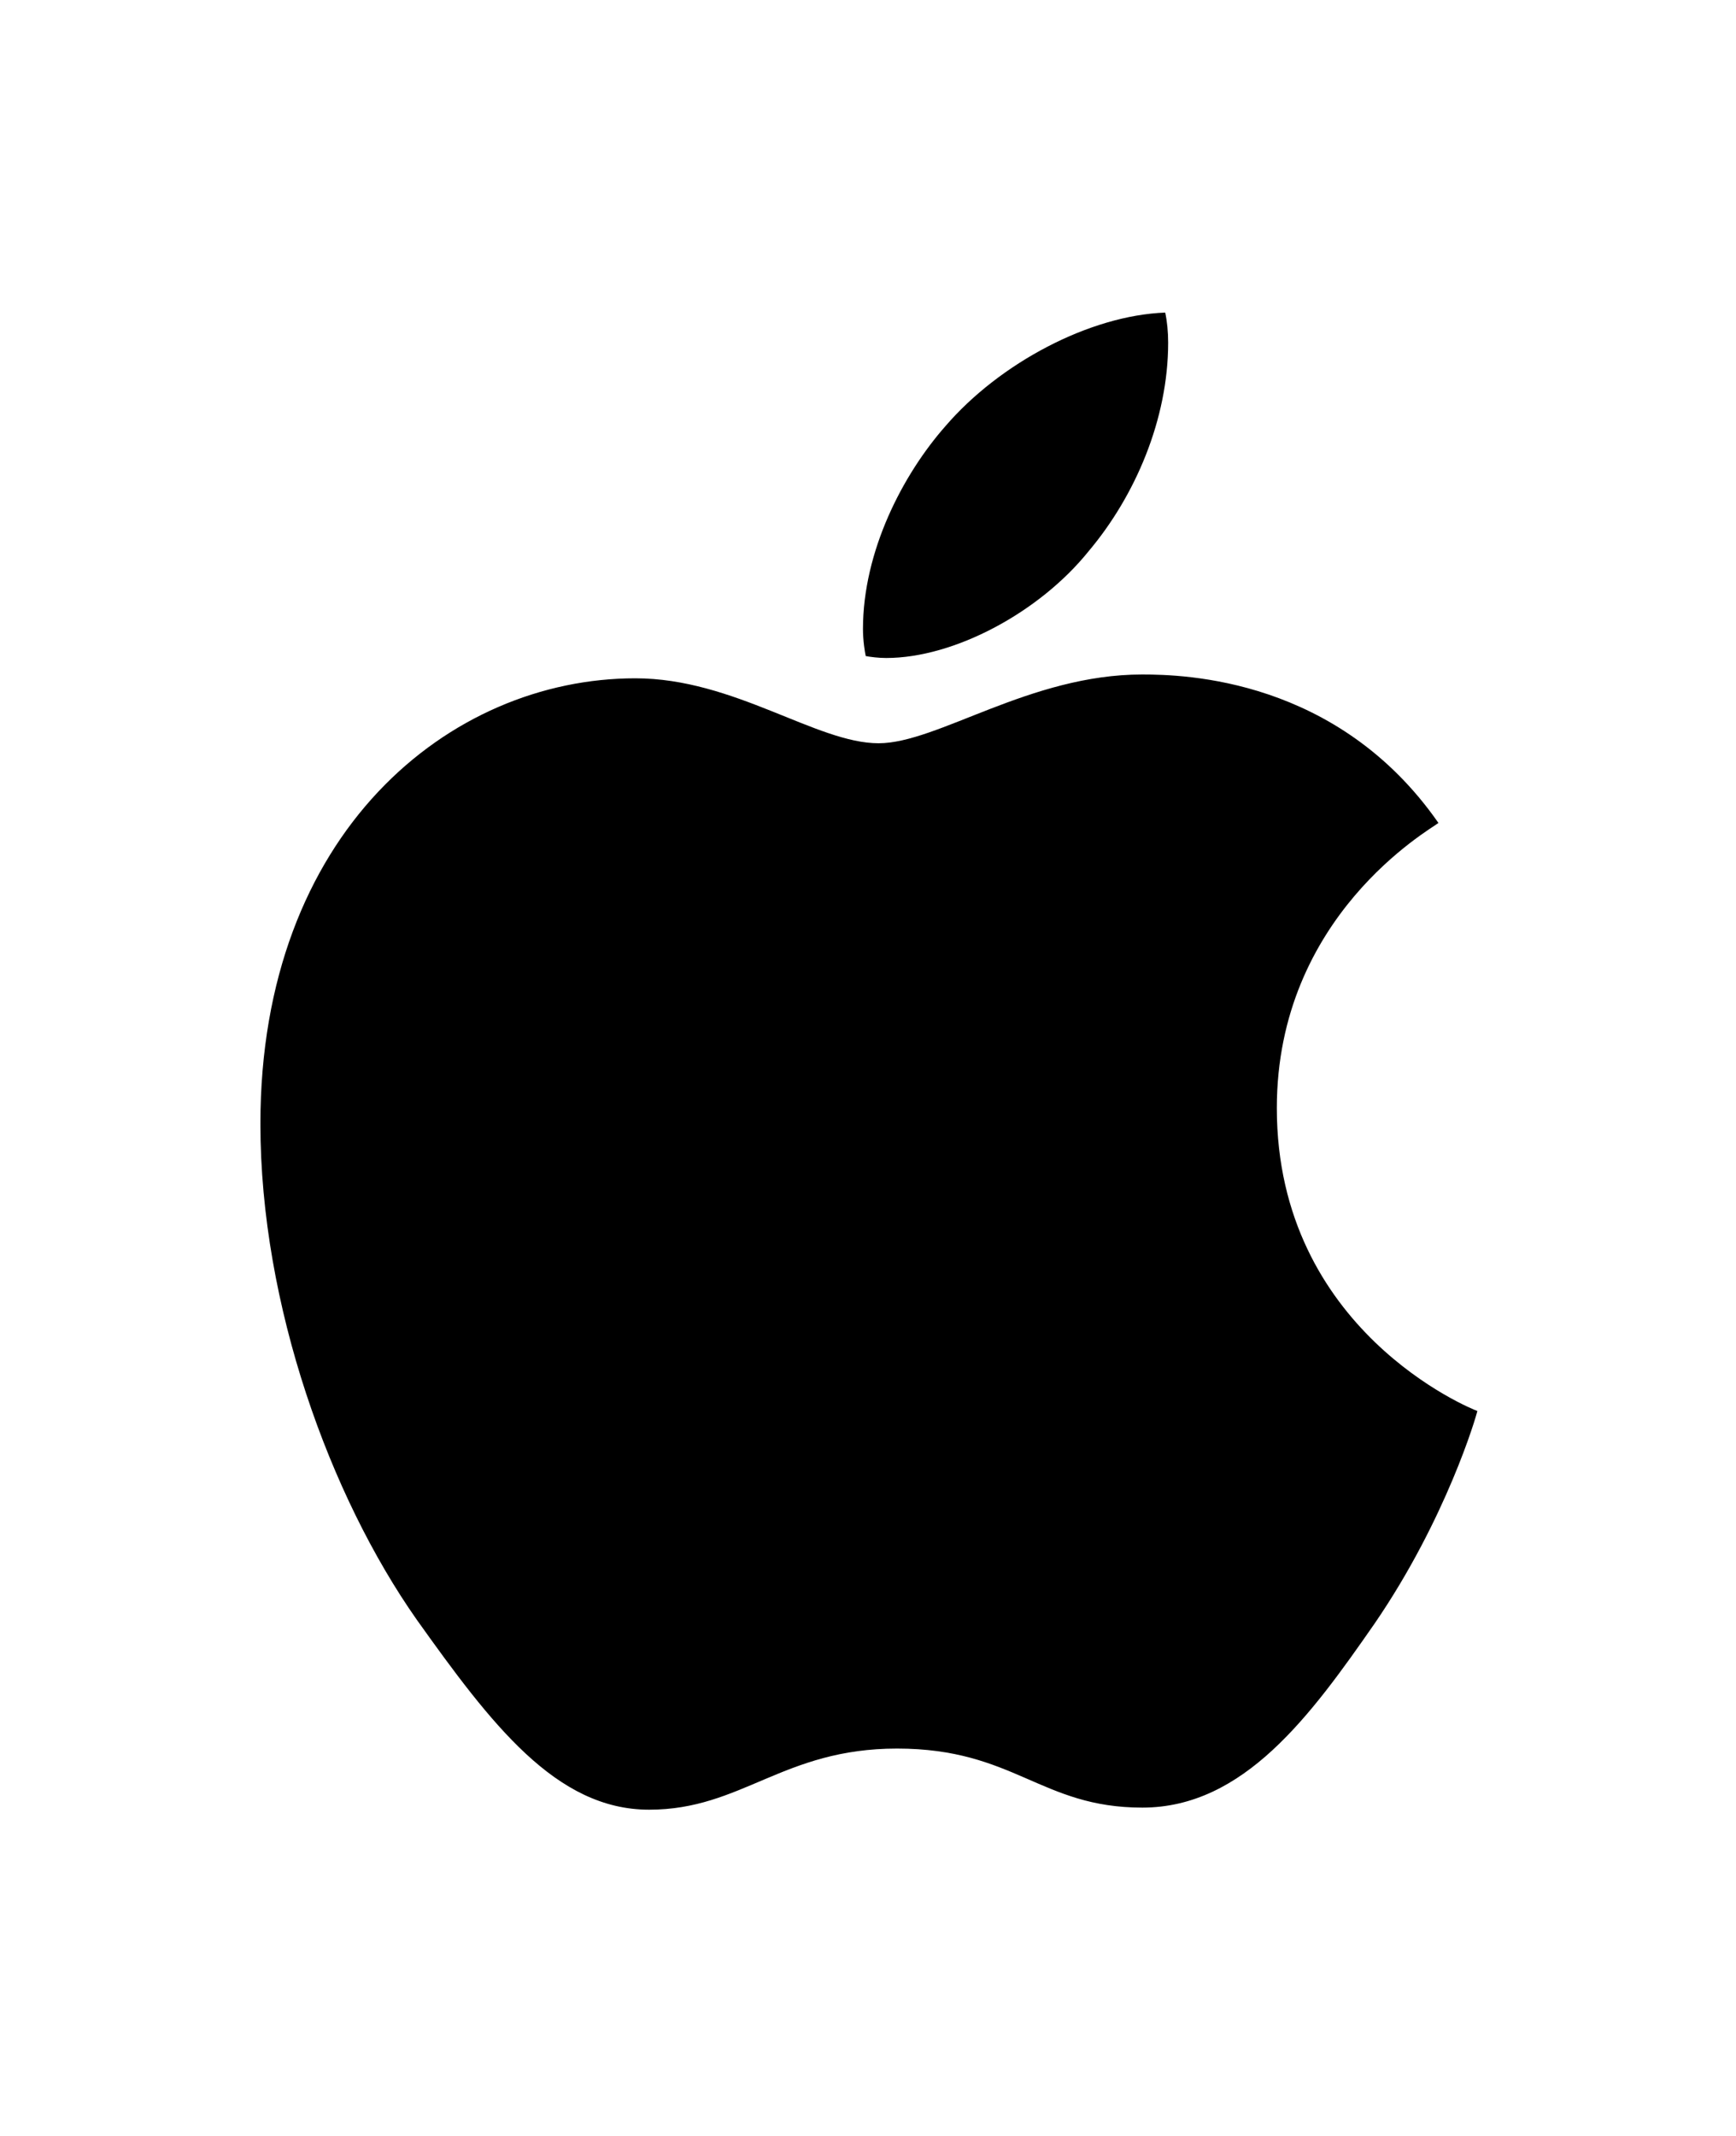 <svg version="1.2" xmlns="http://www.w3.org/2000/svg" viewBox="0 0 100 123" width="100" height="123">
	<style>
		.s0 { fill: #000000 } 
	</style>
	<path class="s0" d="m82.86 47.39c-0.5 0.39-9.31 5.36-9.31 16.42 0 12.8 11.22 17.33 11.55 17.44-0.05 0.27-1.78 6.2-5.91 12.23-3.69 5.31-7.54 10.61-13.39 10.61-5.86 0-7.37-3.4-14.13-3.4-6.58 0-8.93 3.52-14.28 3.52-5.36 0-9.09-4.92-13.39-10.95-4.98-7.09-9-18.1-9-28.55 0-16.76 10.88-25.65 21.6-25.65 5.69 0 10.43 3.74 14.01 3.74 3.4 0 8.7-3.96 15.18-3.96 2.45 0 11.27 0.22 17.07 8.55zm-20.15-15.65c2.68-3.18 4.58-7.59 4.58-12.01 0-0.61-0.06-1.23-0.17-1.73-4.35 0.16-9.54 2.91-12.66 6.54-2.46 2.79-4.75 7.2-4.75 11.68 0 0.67 0.11 1.34 0.16 1.56 0.28 0.05 0.73 0.11 1.18 0.11 3.91 0 8.82-2.62 11.66-6.15z"/>
</svg>